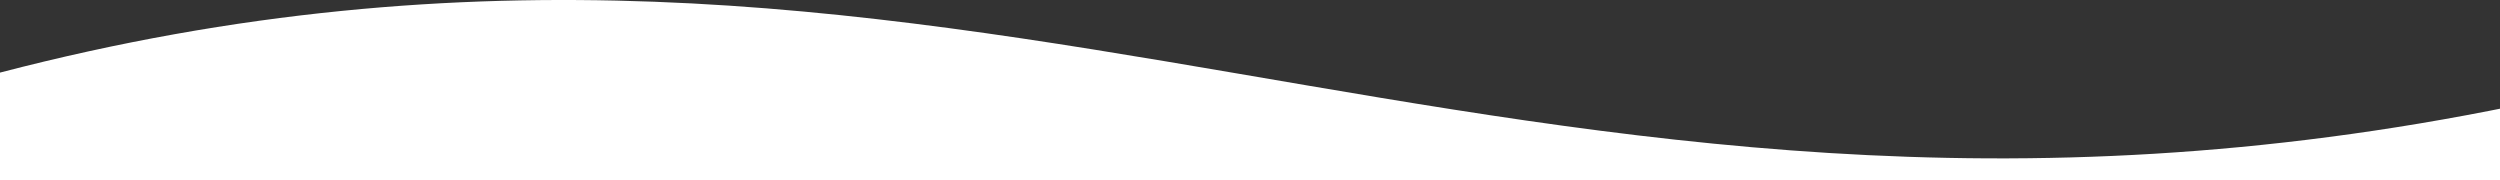 <svg width="375" height="27" viewBox="0 0 375 27" fill="none" xmlns="http://www.w3.org/2000/svg">
<rect x="0" y="0" width="375" height="27" fill="#333333" stroke="none"/>
<path fill-rule="evenodd" clip-rule="evenodd" d="M-9.52041e-07 10.89C143.539 -26.499 225.44 46.92 377 15.905L377 27L-4.89351e-07 27L-9.52041e-07 10.89Z" fill="white"/>
</svg>

